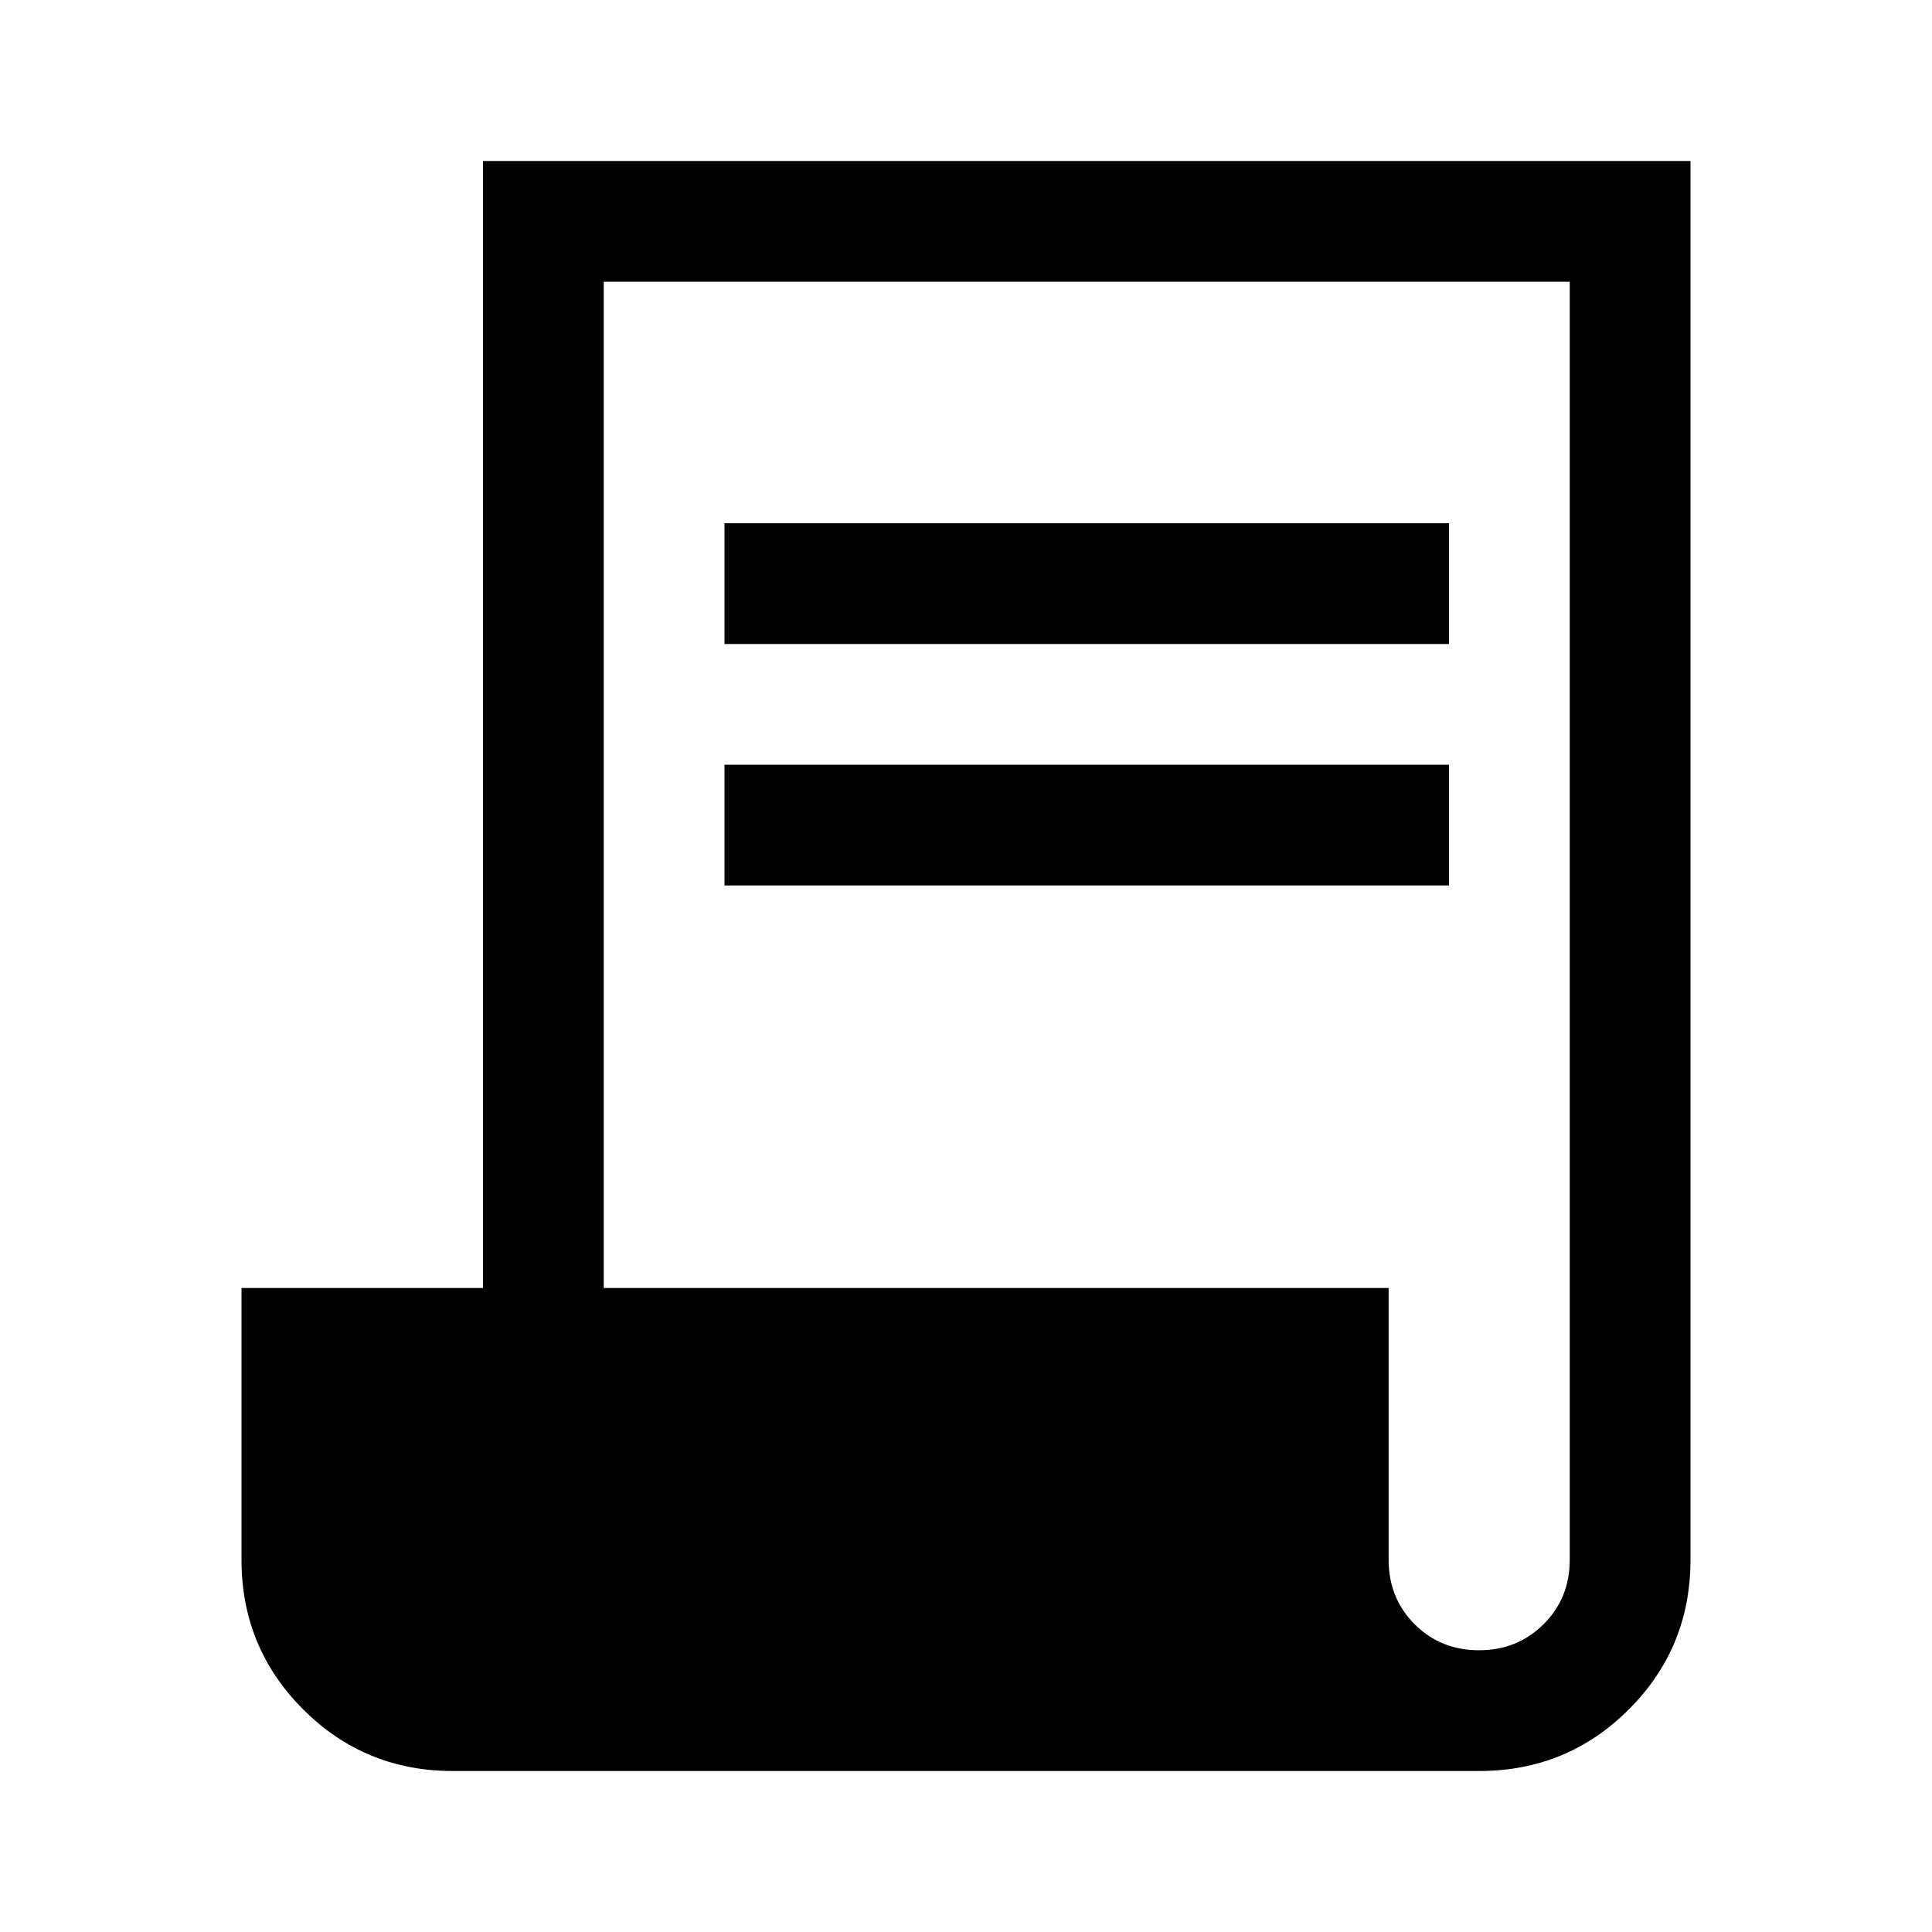 <svg xmlns="http://www.w3.org/2000/svg" width="48" height="48" viewBox="0 -960 960 960"><path d="M225-80q-43.75 0-74.375-30.625T120-185v-135h120v-560h600v695q0 43.75-30.625 74.375T735-80H225Zm509.912-60Q754-140 767-152.938q13-12.937 13-32.062v-635H300v500h390v135q0 19.125 12.912 32.062 12.913 12.938 32 12.938ZM360-640v-60h360v60H360Zm0 120v-60h360v60H360Z"/></svg>